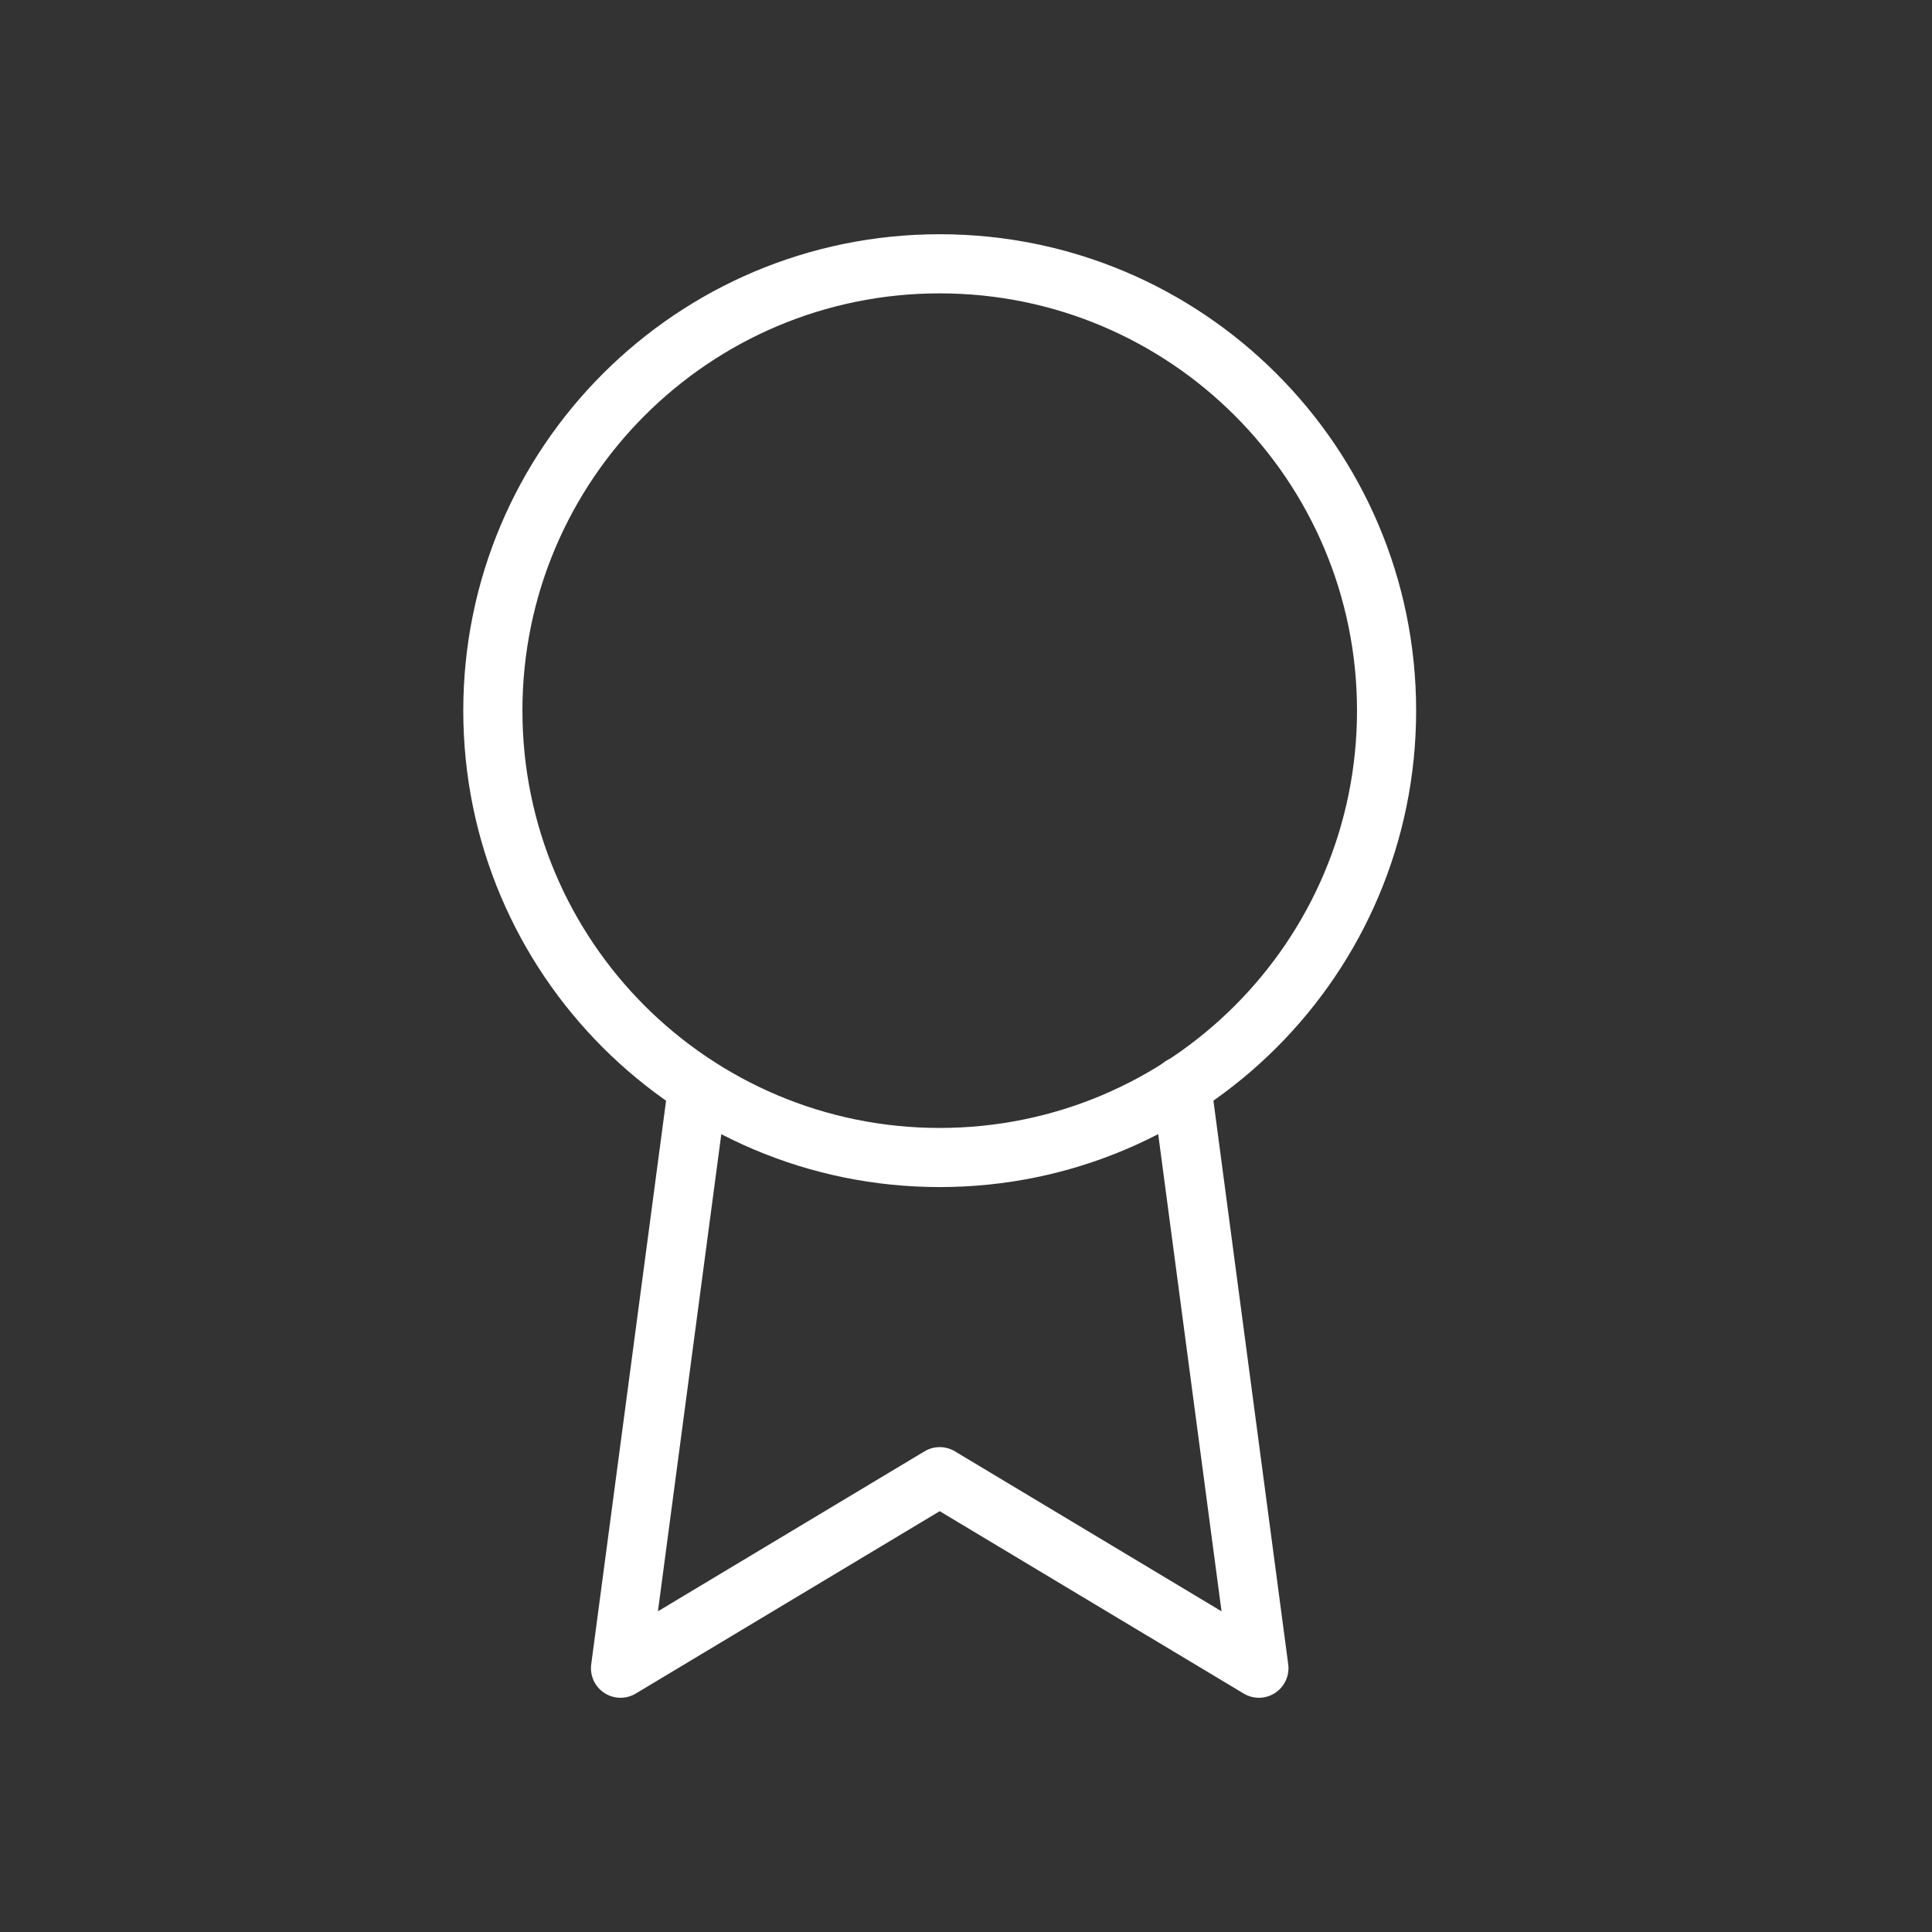 <?xml version="1.0" encoding="UTF-8"?>
<svg xmlns="http://www.w3.org/2000/svg" width="96" height="96" viewBox="0 0 96 96" fill="none">
  <rect x="0" y="0" width="96" height="96" fill="#333333" stroke="none"/>
  <path fill-rule="evenodd" clip-rule="evenodd" d="M46.694 14.577C35.242 14.577 25.959 23.86 25.959 35.312C25.959 46.763 35.242 56.047 46.694 56.047C58.145 56.047 67.429 46.763 67.429 35.312C67.429 23.86 58.145 14.577 46.694 14.577ZM23.02 35.312C23.02 22.237 33.619 11.639 46.694 11.639C59.768 11.639 70.367 22.237 70.367 35.312C70.367 48.386 59.768 58.985 46.694 58.985C33.619 58.985 23.02 48.386 23.02 35.312Z" fill="white"></path>
  <path fill-rule="evenodd" clip-rule="evenodd" d="M58.523 52.507C59.327 52.4 60.066 52.966 60.172 53.77L64.011 82.699C64.085 83.258 63.832 83.811 63.361 84.12C62.889 84.43 62.282 84.442 61.798 84.152L46.694 75.09L31.59 84.152C31.106 84.442 30.499 84.43 30.027 84.12C29.555 83.811 29.303 83.258 29.377 82.699L33.215 53.802C33.322 52.997 34.061 52.432 34.865 52.538C35.67 52.645 36.235 53.384 36.129 54.189L32.692 80.064L45.938 72.116C46.403 71.837 46.984 71.837 47.45 72.116L60.697 80.064L57.259 54.157C57.153 53.352 57.718 52.614 58.523 52.507Z" fill="white"></path>
</svg>
